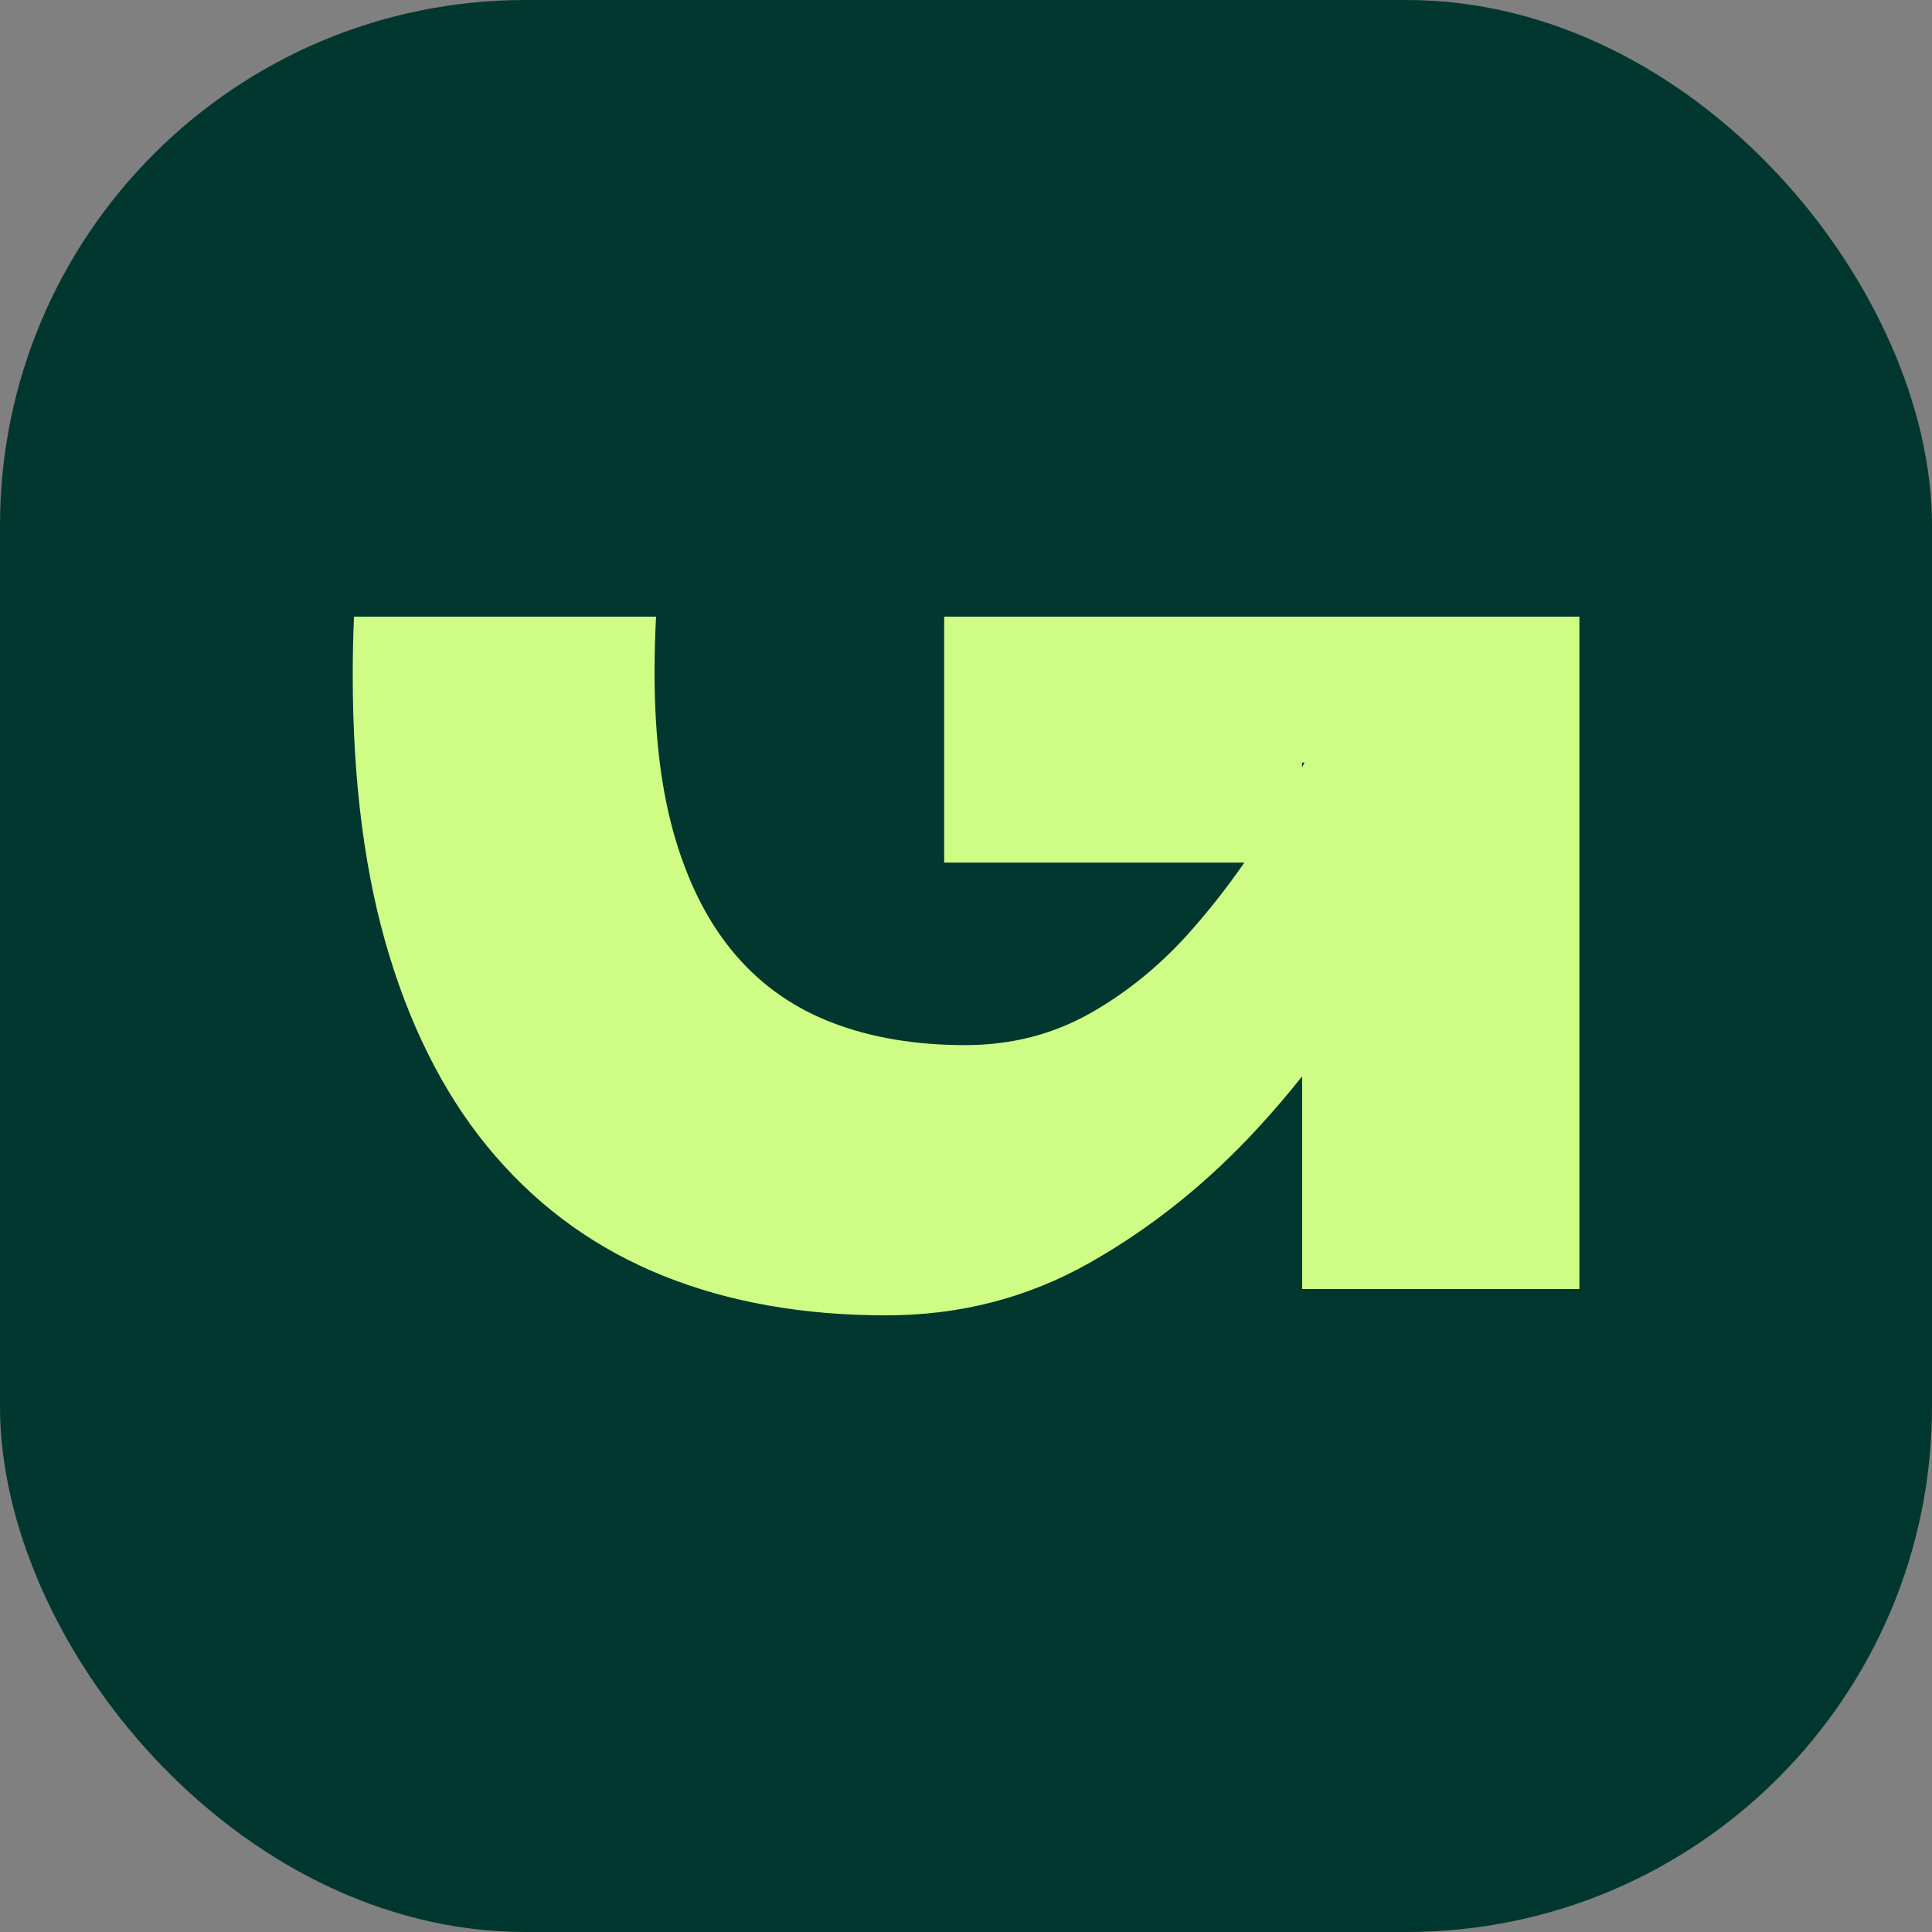 <?xml version="1.0" encoding="UTF-8"?> <svg xmlns="http://www.w3.org/2000/svg" id="Layer_1" version="1.1" viewBox="0 0 400 400"><rect x="0" y="0" width="400" height="400" fill="#808080" stroke="none"/><defs><style> .st0 { fill: #01372f; } .st1 { fill: #cffc85; } </style></defs><rect class="st0" x="0" y="0" width="400" height="400" rx="108.79" ry="108.79"></rect><path class="st1" d="M195.46,178.59h62.17c-3.44,4.96-7.09,9.62-10.94,13.99-6.3,7.15-13.33,12.9-21.07,17.26-7.76,4.36-16.35,6.54-25.8,6.54-10.17,0-19.26-1.51-27.25-4.54-7.99-3.02-14.72-7.69-20.16-13.99-5.45-6.3-9.63-14.29-12.53-23.98-2.91-9.69-4.36-21.19-4.36-34.52,0-4.08.11-7.97.31-11.68h-62.54c-.17,3.92-.26,7.93-.26,12.04,0,22.29,2.54,41.73,7.63,58.31,5.09,16.59,12.41,30.4,21.98,41.42,9.56,11.03,21.13,19.26,34.7,24.71,13.56,5.45,28.94,8.18,46.14,8.18,15.26,0,29.31-3.63,42.15-10.9,12.83-7.27,24.52-16.65,35.06-28.16,3.08-3.36,6.04-6.83,8.9-10.43v44.04h57.41V127.67h-131.52v50.91ZM269.57,157.88h.53c-.18.33-.35.66-.53.99v-.99Z"></path></svg> 